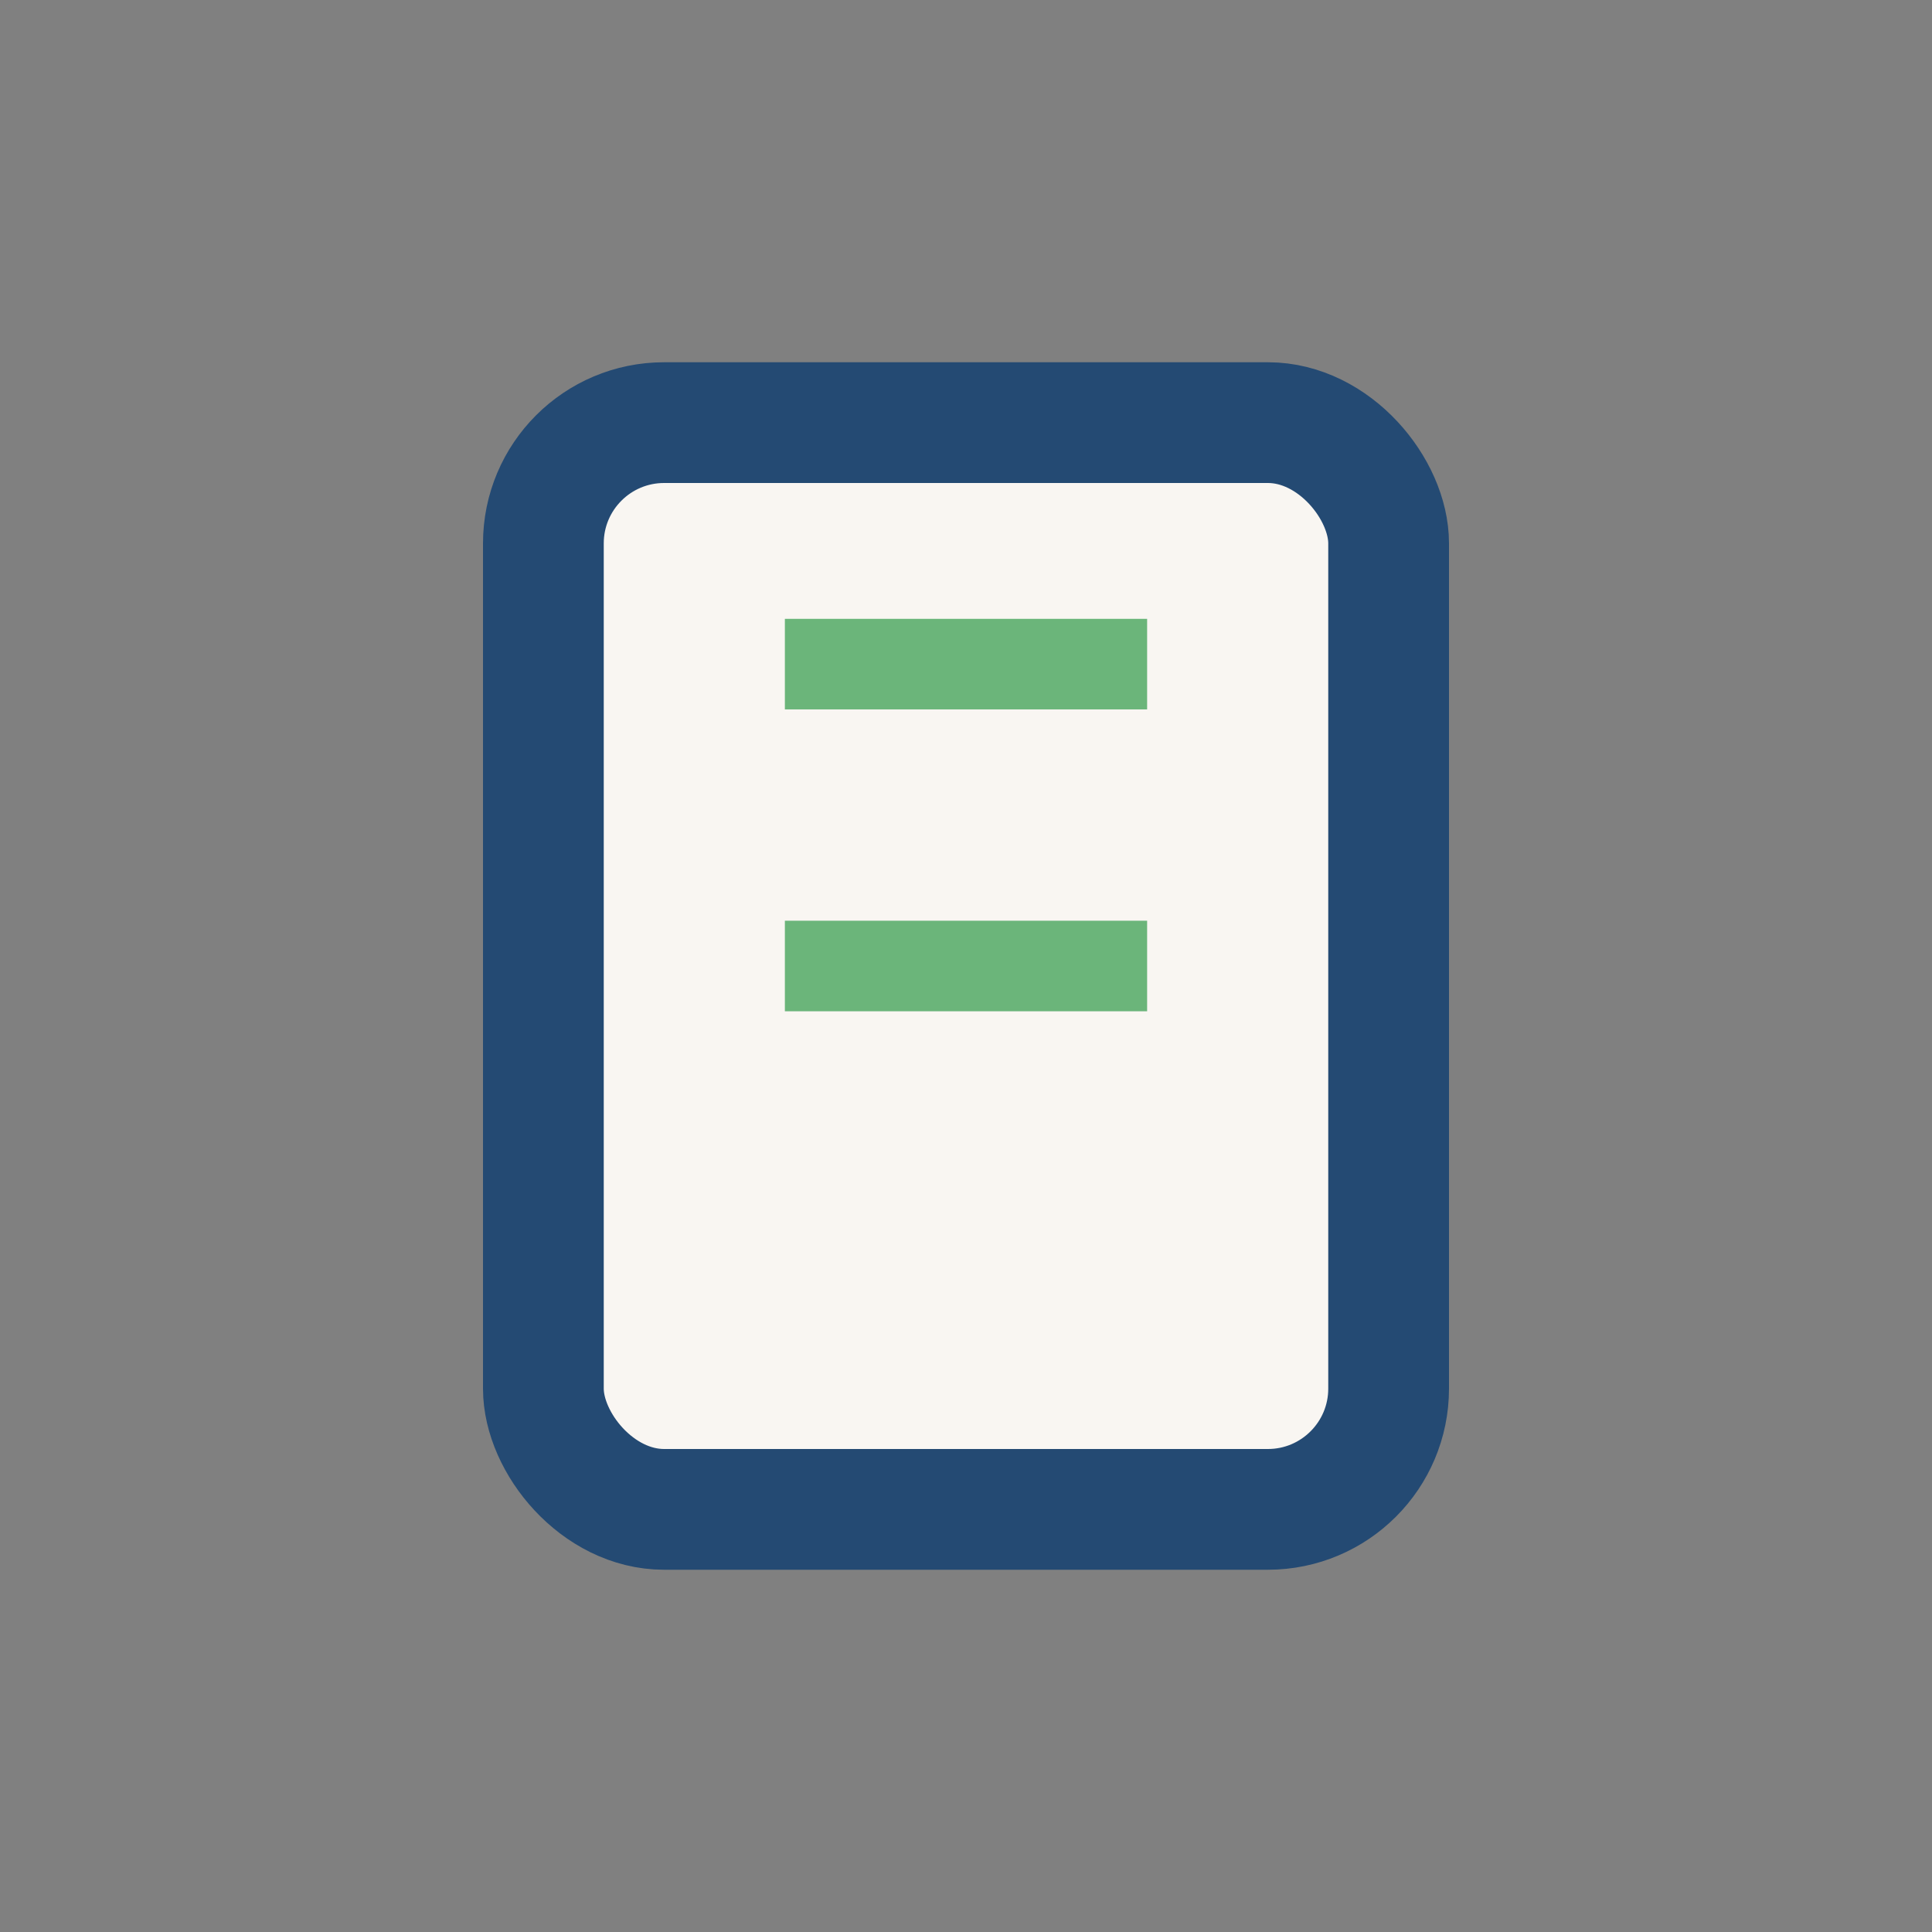 <?xml version="1.0" encoding="UTF-8"?>
<svg xmlns="http://www.w3.org/2000/svg" width="32" height="32" viewBox="0 0 32 32"><rect x="0" y="0" width="32" height="32" fill="#808080" stroke="none"/><rect x="9" y="7" width="14" height="18" rx="2" fill="#f9f6f2" stroke="#244a73" stroke-width="2"/><path d="M13 11h6M13 16h6" stroke="#6bb57a" stroke-width="1.5"/></svg>